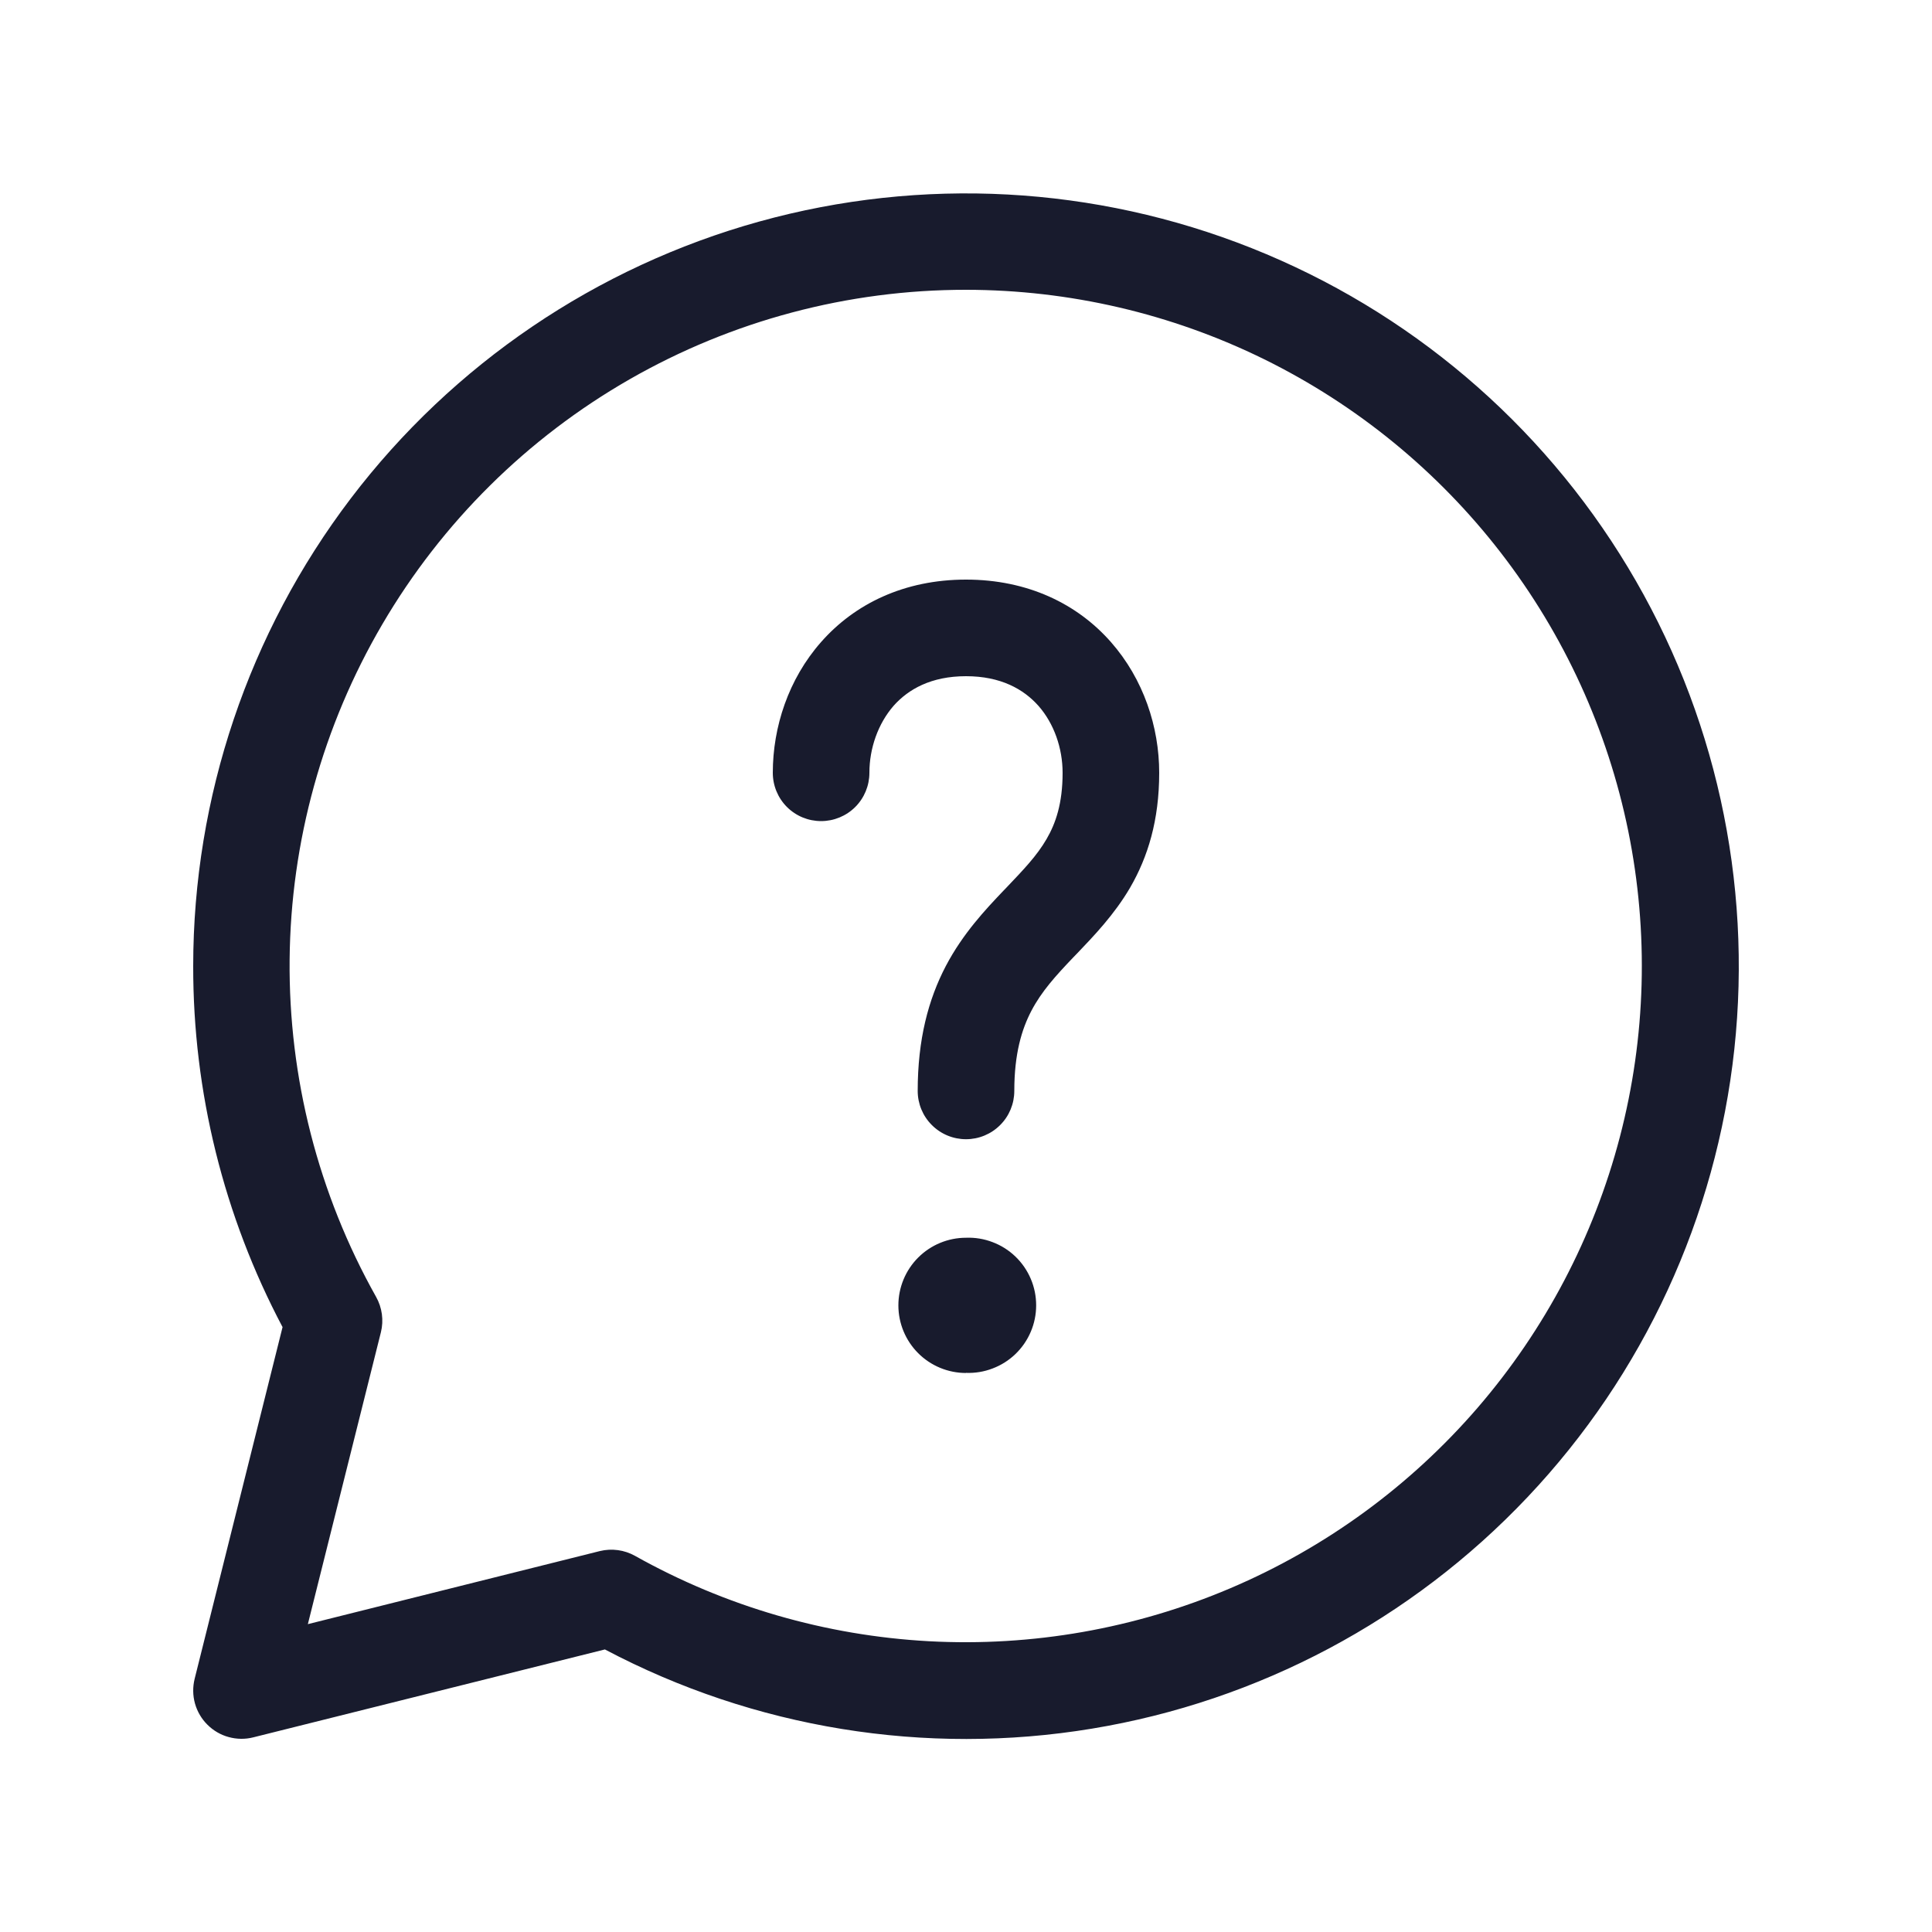 <svg width="32" height="32" viewBox="0 0 32 32" fill="none" xmlns="http://www.w3.org/2000/svg">
<path d="M14.8 11.691C14.544 11.986 14.4 12.392 14.4 12.8C14.4 13.012 14.316 13.216 14.166 13.366C14.016 13.516 13.812 13.6 13.6 13.6C13.388 13.6 13.184 13.516 13.034 13.366C12.884 13.216 12.8 13.012 12.8 12.8C12.8 12.043 13.058 11.248 13.6 10.634C14.155 10.003 14.976 9.6 16 9.6C17.024 9.6 17.845 10.003 18.4 10.634C18.942 11.25 19.2 12.042 19.2 12.8C19.2 13.584 19.014 14.192 18.717 14.704C18.456 15.15 18.115 15.504 17.845 15.787L17.778 15.856C17.48 16.168 17.251 16.422 17.083 16.742C16.923 17.048 16.8 17.453 16.8 18.069C16.8 18.281 16.716 18.485 16.566 18.634C16.416 18.785 16.212 18.869 16 18.869C15.788 18.869 15.584 18.785 15.434 18.634C15.284 18.485 15.2 18.281 15.2 18.069C15.2 17.218 15.376 16.554 15.666 16C15.949 15.461 16.322 15.066 16.622 14.751L16.658 14.714C16.958 14.399 17.173 14.175 17.334 13.898C17.486 13.637 17.6 13.307 17.6 12.8C17.6 12.392 17.458 11.984 17.2 11.691C16.955 11.415 16.576 11.2 16 11.2C15.424 11.2 15.045 11.415 14.8 11.691ZM16 22.739C16.151 22.745 16.301 22.72 16.441 22.666C16.582 22.613 16.711 22.531 16.819 22.427C16.928 22.322 17.014 22.197 17.073 22.058C17.132 21.92 17.162 21.771 17.162 21.62C17.162 21.469 17.132 21.32 17.073 21.182C17.014 21.043 16.928 20.918 16.819 20.813C16.711 20.709 16.582 20.627 16.441 20.574C16.301 20.52 16.151 20.495 16 20.501C15.703 20.501 15.418 20.619 15.208 20.829C14.998 21.039 14.88 21.324 14.88 21.621C14.88 21.918 14.998 22.203 15.208 22.413C15.418 22.623 15.703 22.741 16 22.741V22.739ZM3.2 16C3.201 13.203 4.118 10.483 5.81 8.256C7.503 6.03 9.879 4.419 12.574 3.67C15.269 2.922 18.135 3.076 20.734 4.111C23.332 5.145 25.521 7.002 26.964 9.398C28.408 11.794 29.026 14.597 28.726 17.378C28.425 20.159 27.223 22.765 25.301 24.797C23.379 26.83 20.845 28.177 18.085 28.632C15.325 29.088 12.492 28.627 10.019 27.32L4.195 28.776C4.061 28.81 3.921 28.808 3.787 28.771C3.654 28.735 3.533 28.664 3.435 28.566C3.337 28.469 3.266 28.347 3.229 28.214C3.192 28.081 3.191 27.941 3.224 27.806L4.68 21.981C3.705 20.138 3.197 18.085 3.2 16ZM16 4.8C14.045 4.799 12.125 5.31 10.429 6.282C8.733 7.254 7.321 8.652 6.333 10.339C5.345 12.025 4.815 13.941 4.797 15.896C4.779 17.85 5.272 19.775 6.229 21.48C6.329 21.658 6.358 21.867 6.309 22.066L5.099 26.901L9.934 25.691C10.133 25.642 10.342 25.671 10.52 25.771C12.013 26.608 13.678 27.091 15.387 27.184C17.096 27.276 18.804 26.976 20.379 26.306C21.954 25.636 23.354 24.614 24.473 23.318C25.591 22.022 26.397 20.488 26.83 18.832C27.263 17.176 27.31 15.443 26.969 13.765C26.627 12.088 25.906 10.512 24.86 9.157C23.814 7.802 22.472 6.705 20.936 5.949C19.4 5.194 17.712 4.801 16 4.8Z" fill="#181B2D"/>
</svg>
